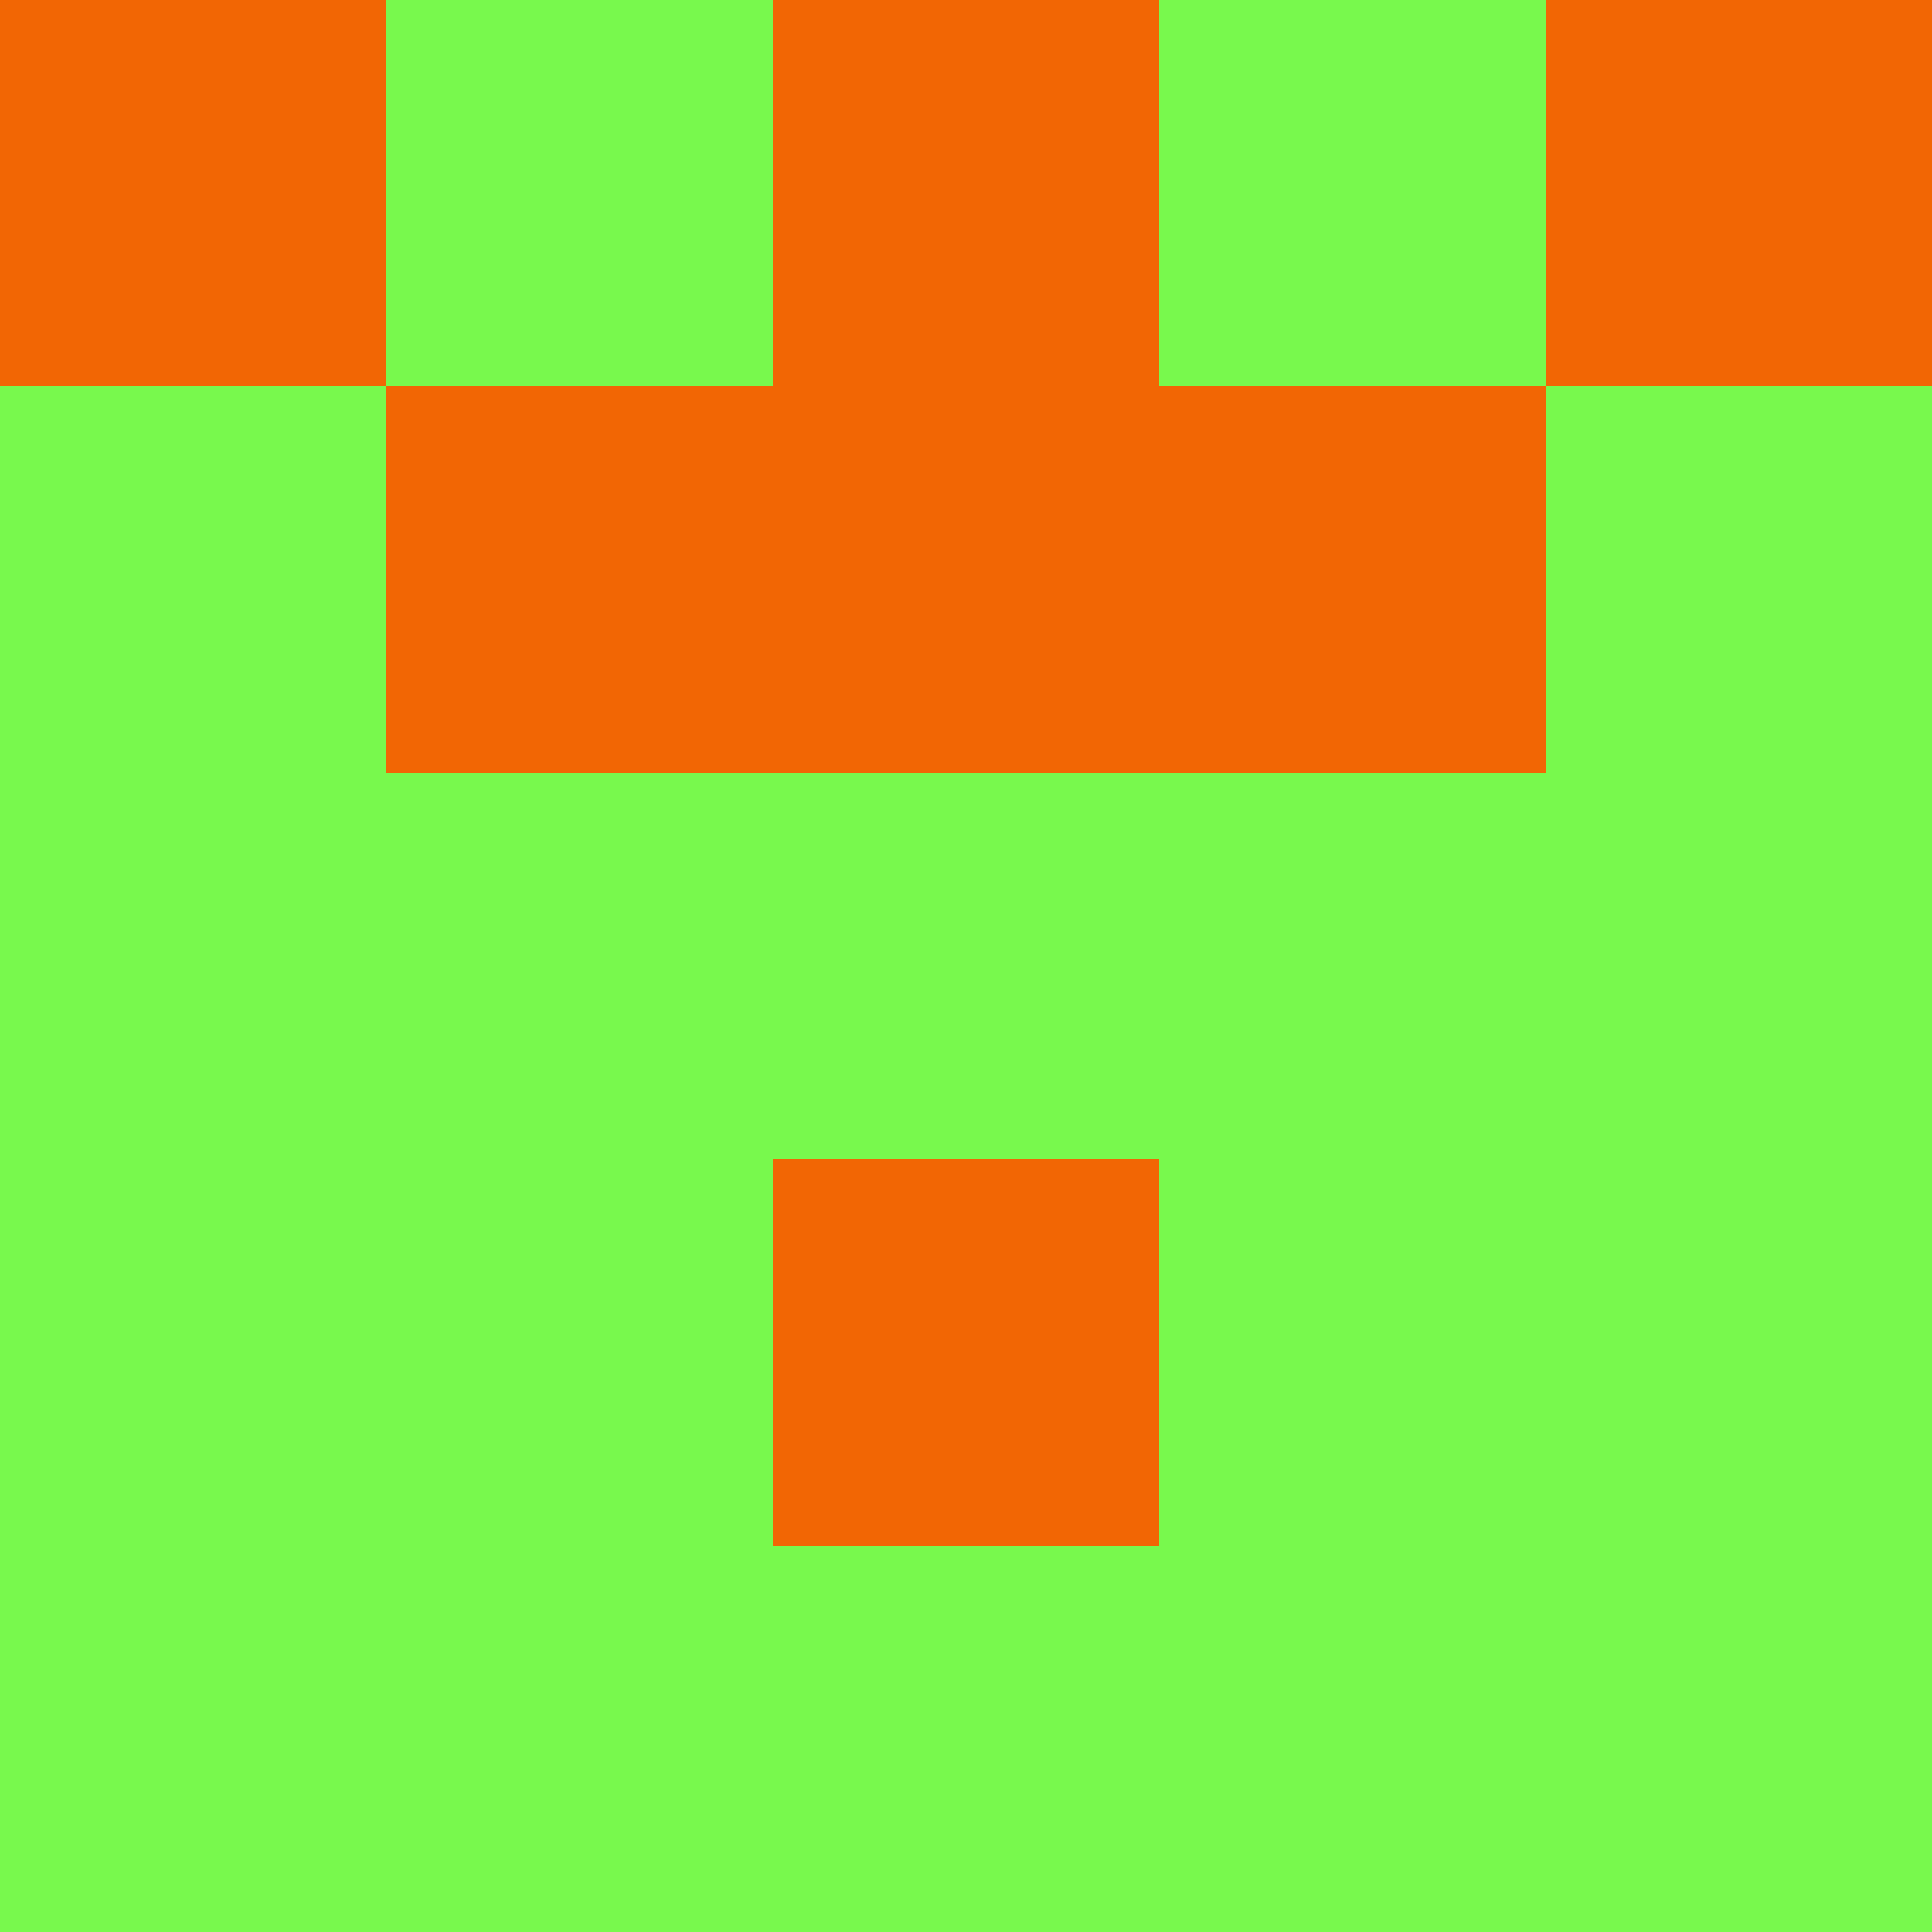 <svg xmlns="http://www.w3.org/2000/svg" viewBox="0 0 5 5" width="24" height="24"><rect width="5" height="5" fill="#f26604"/><rect x="1" y="0" width="1" height="1" fill="#78f94d"/><rect x="3" y="0" width="1" height="1" fill="#78f94d"/><rect x="0" y="1" width="1" height="1" fill="#78f94d"/><rect x="4" y="1" width="1" height="1" fill="#78f94d"/><rect x="0" y="2" width="1" height="1" fill="#78f94d"/><rect x="4" y="2" width="1" height="1" fill="#78f94d"/><rect x="1" y="2" width="1" height="1" fill="#78f94d"/><rect x="3" y="2" width="1" height="1" fill="#78f94d"/><rect x="2" y="2" width="1" height="1" fill="#78f94d"/><rect x="0" y="3" width="1" height="1" fill="#78f94d"/><rect x="4" y="3" width="1" height="1" fill="#78f94d"/><rect x="1" y="3" width="1" height="1" fill="#78f94d"/><rect x="3" y="3" width="1" height="1" fill="#78f94d"/><rect x="0" y="4" width="1" height="1" fill="#78f94d"/><rect x="4" y="4" width="1" height="1" fill="#78f94d"/><rect x="1" y="4" width="1" height="1" fill="#78f94d"/><rect x="3" y="4" width="1" height="1" fill="#78f94d"/><rect x="2" y="4" width="1" height="1" fill="#78f94d"/></svg>